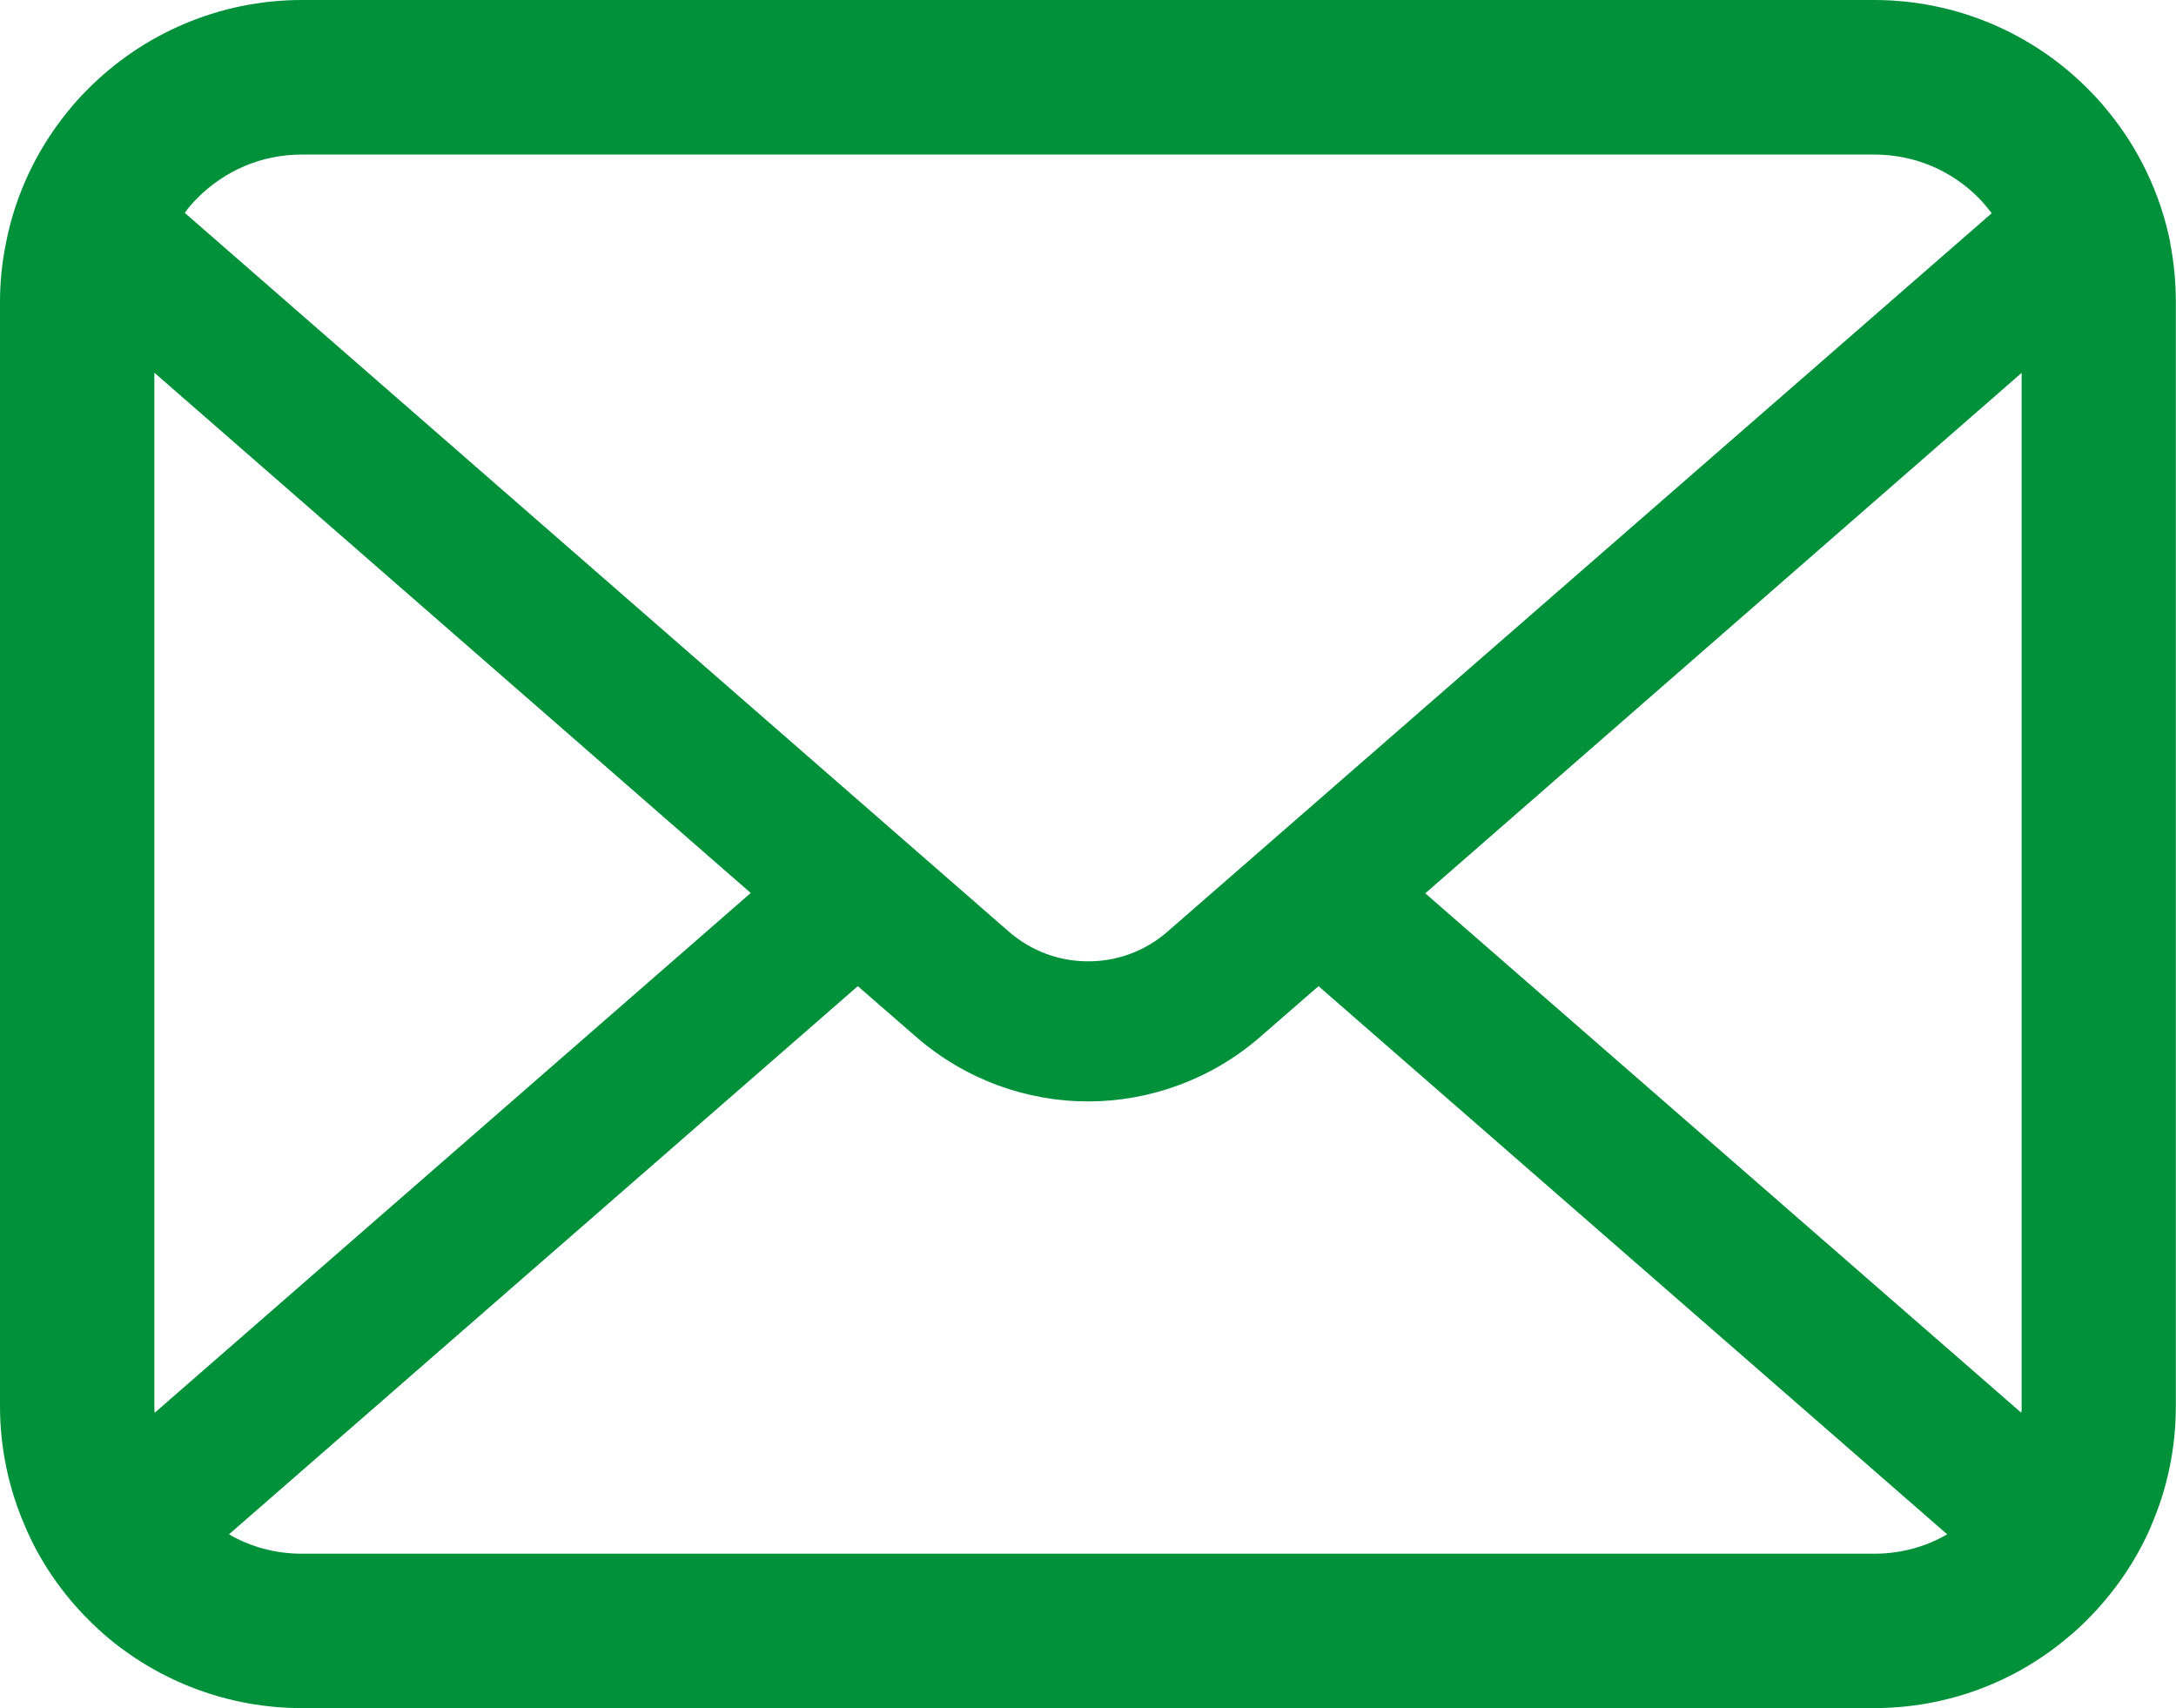 <?xml version="1.0" encoding="UTF-8"?>
<svg id="_レイヤー_1" data-name="レイヤー 1" xmlns="http://www.w3.org/2000/svg" viewBox="0 0 128 100.47">
  <defs>
    <style>
      .cls-1 {
        fill: #00913a;
      }
    </style>
  </defs>
  <path class="cls-1" d="M127.67,14.3c-.58-2.91-1.87-5.57-3.67-7.76-.38-.48-.78-.91-1.21-1.34-3.19-3.2-7.66-5.2-12.55-5.2H17.76c-4.89,0-9.35,2-12.55,5.2-.43.43-.83.86-1.21,1.34-1.8,2.2-3.09,4.86-3.65,7.76-.23,1.12-.35,2.28-.35,3.45v64.96c0,2.49.53,4.89,1.47,7.05.87,2.06,2.16,3.93,3.73,5.5.4.4.79.76,1.22,1.12,3.07,2.54,7.04,4.08,11.33,4.08h92.49c4.3,0,8.28-1.54,11.33-4.1.43-.35.83-.71,1.22-1.11,1.57-1.57,2.86-3.44,3.75-5.5v-.02c.94-2.16,1.45-4.54,1.45-7.03V17.76c0-1.17-.11-2.33-.33-3.45ZM11.63,11.63c1.59-1.58,3.72-2.54,6.13-2.54h92.49c2.41,0,4.56.96,6.13,2.54.28.28.54.6.78.91l-48.48,42.25c-1.34,1.17-2.99,1.75-4.67,1.75s-3.32-.58-4.67-1.75L10.87,12.52c.21-.31.48-.61.76-.89ZM9.08,82.71V21.92l35.08,30.6-35.06,30.57c-.02-.12-.02-.25-.02-.38ZM110.24,91.38H17.76c-1.57,0-3.04-.41-4.29-1.14l36.99-32.24,3.45,3c2.89,2.51,6.51,3.78,10.09,3.78s7.22-1.27,10.11-3.78l3.45-3,36.98,32.24c-1.26.73-2.72,1.14-4.3,1.14ZM118.92,82.71c0,.13,0,.26-.02.38l-35.06-30.55,35.08-30.61v60.78Z"/>
</svg>
